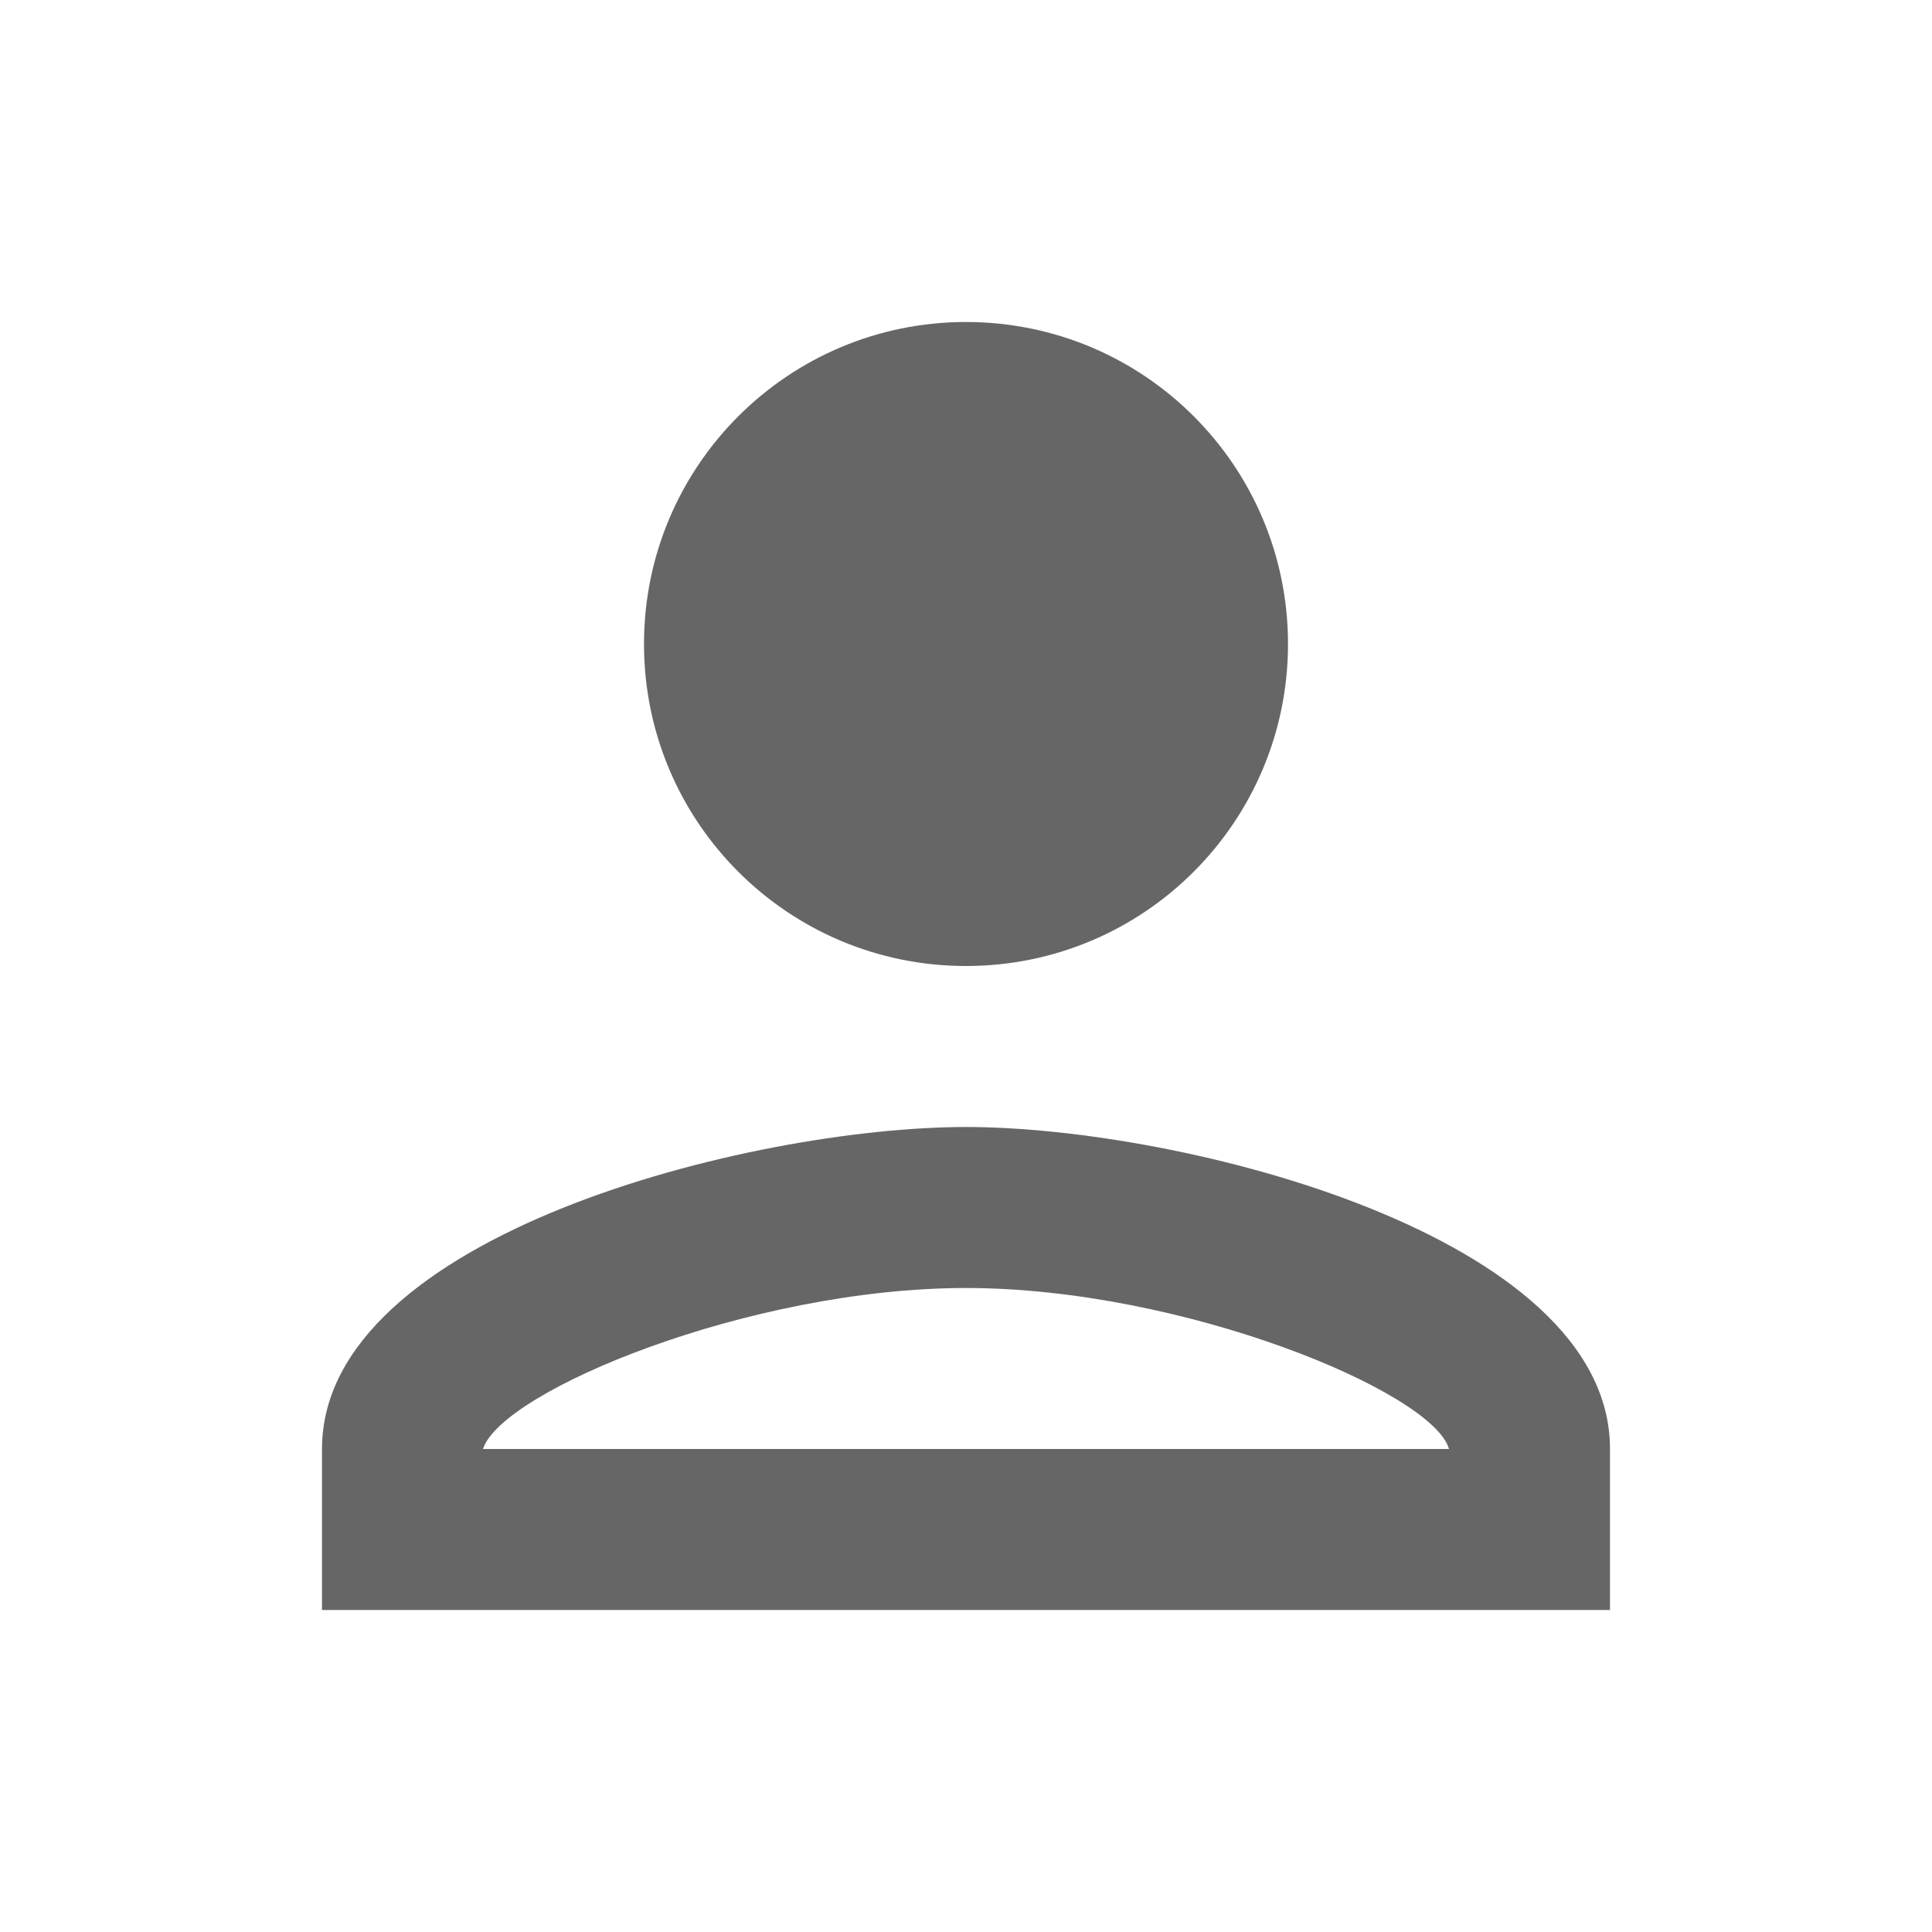 <!-- Generated by IcoMoon.io -->
<svg version="1.1" xmlns="http://www.w3.org/2000/svg" width="18" height="18" viewBox="0 0 18 18">
<title>person-outlined</title>
<path opacity="0.6" fill="#000" d="M9 3c-1.657 0-3 1.342-3 3s1.342 3 3 3c1.657 0 3-1.342 3-3s-1.342-3-3-3zM10.5 6c0-0.825-0.675-1.5-1.5-1.5s-1.5 0.675-1.5 1.5c0 0.825 0.675 1.5 1.5 1.5s1.5-0.675 1.5-1.5zM13.5 13.5c-0.15-0.532-2.475-1.5-4.5-1.5-2.017 0-4.328 0.96-4.5 1.5h9zM3 13.5c0-1.995 3.997-3 6-3s6 1.005 6 3v1.5h-12v-1.5z"></path>
</svg>
